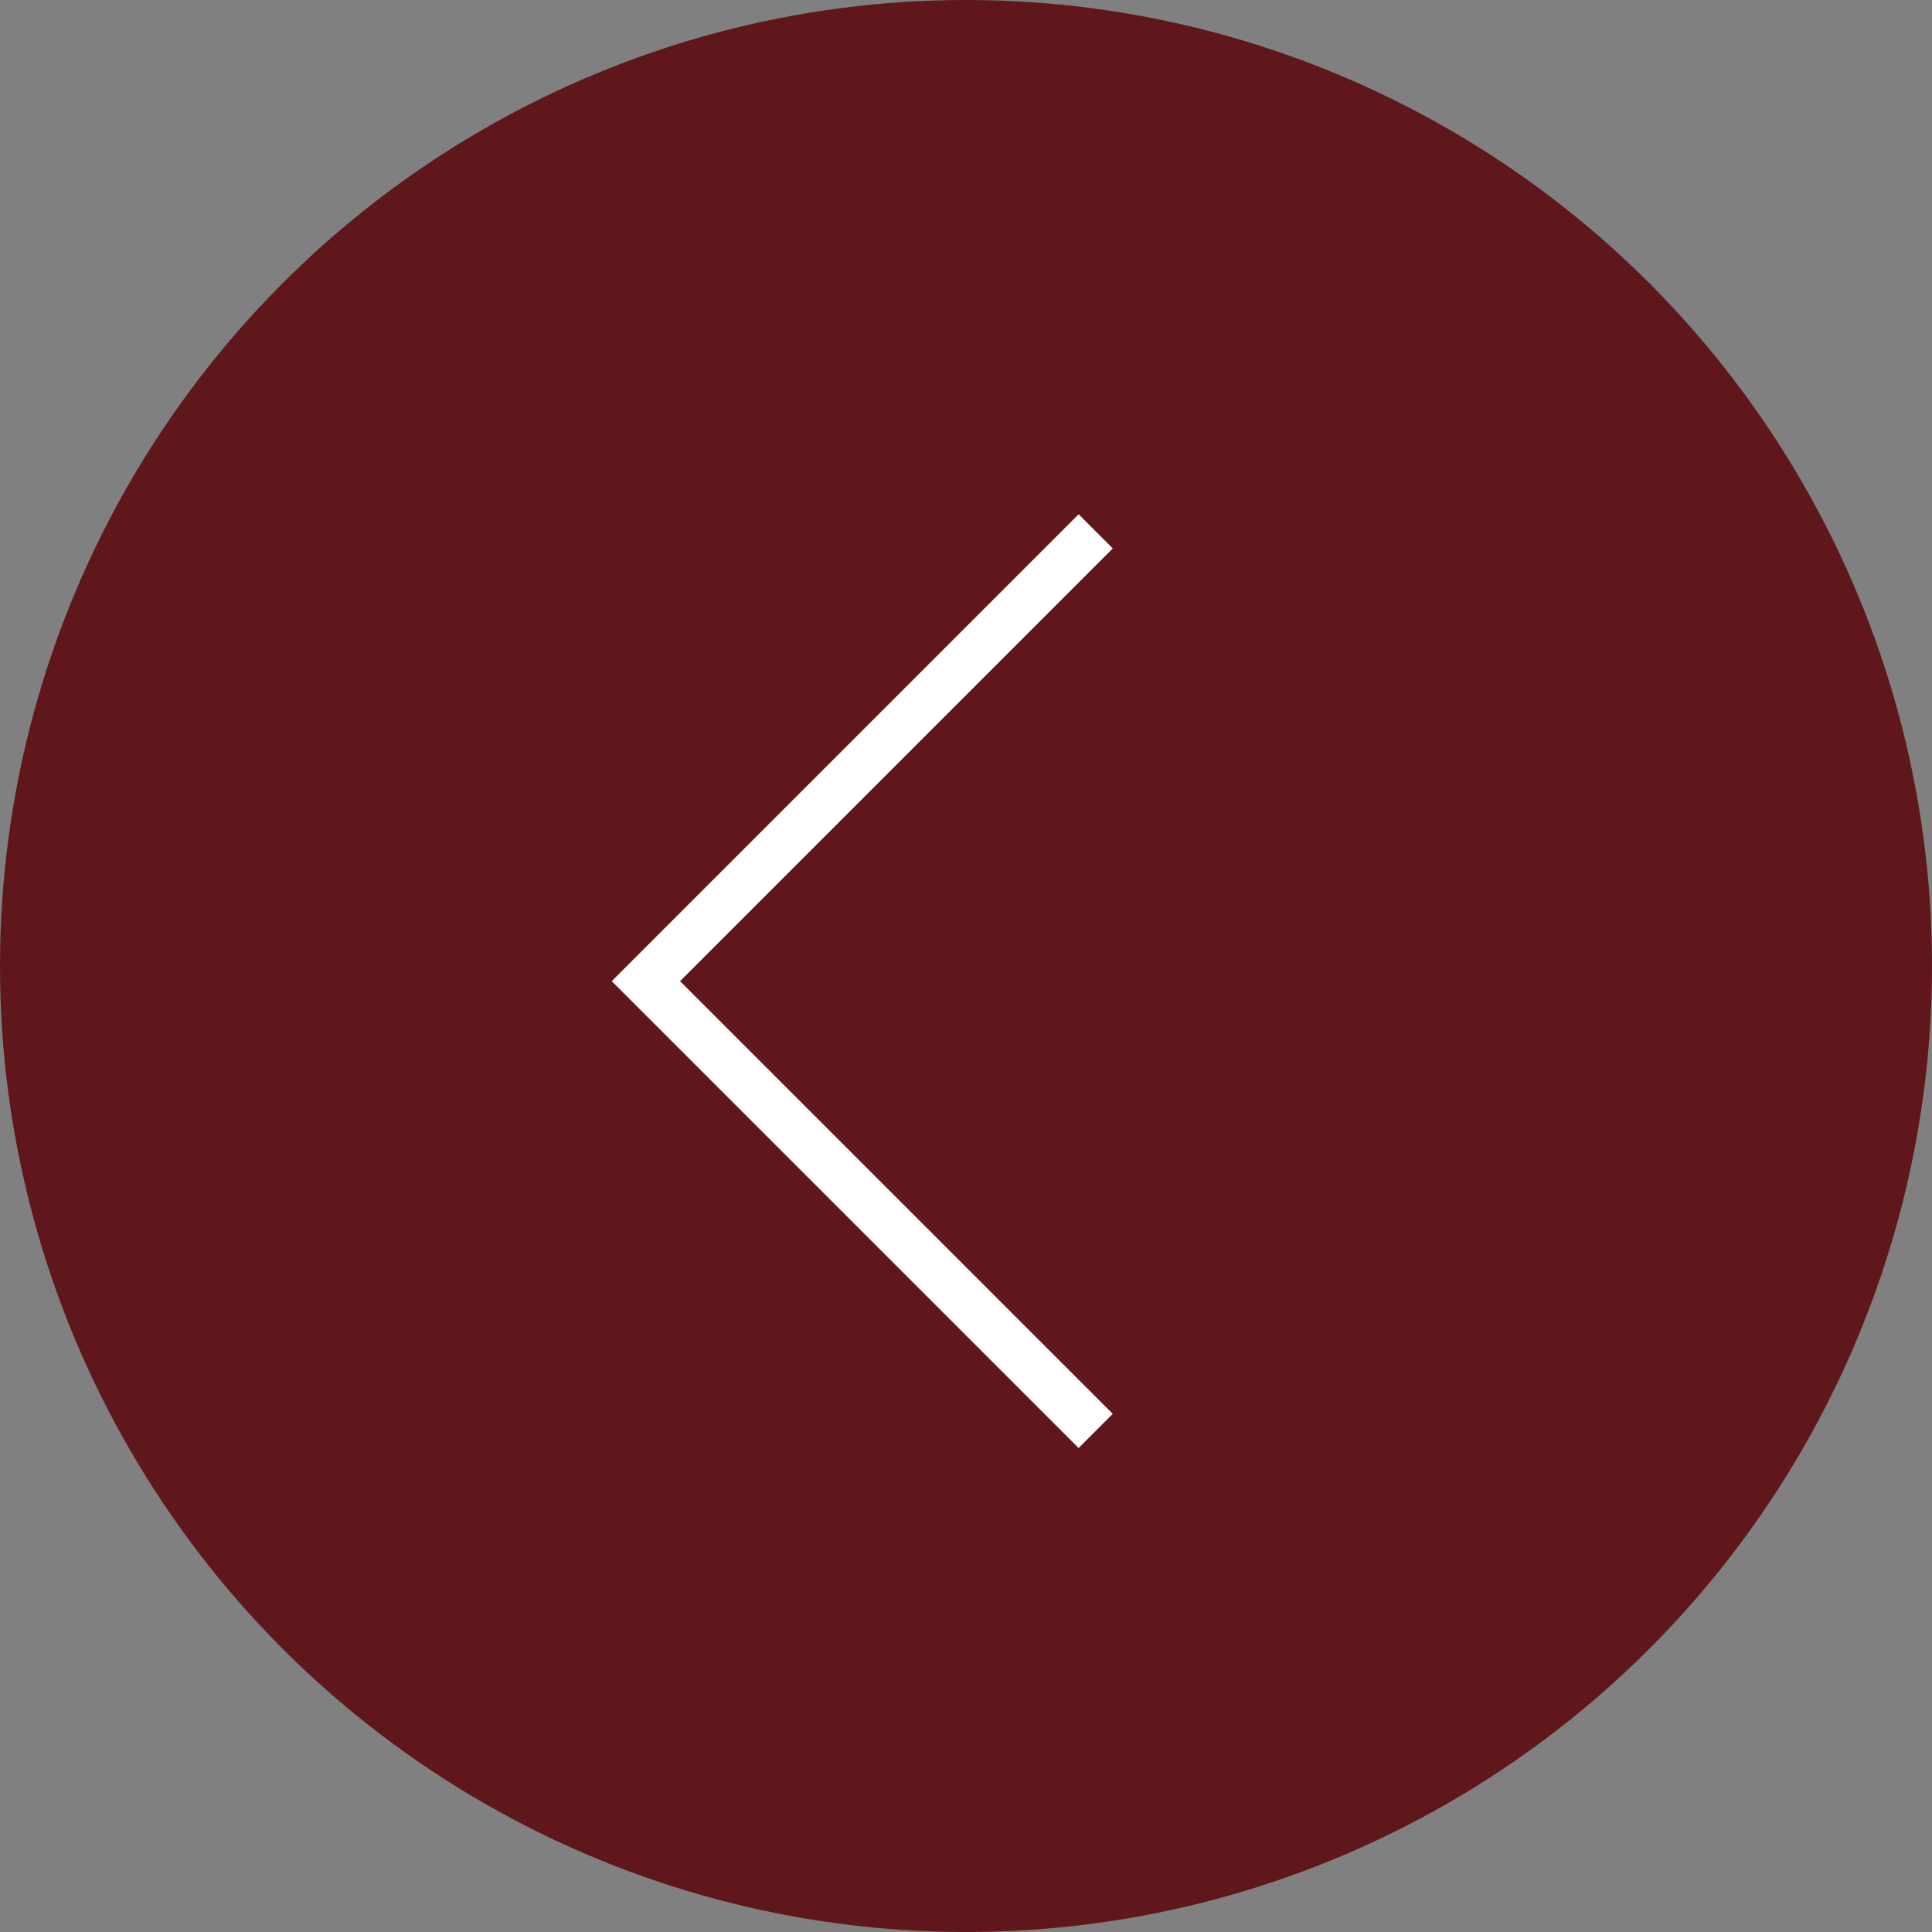 <?xml version="1.0" encoding="UTF-8"?> <svg xmlns="http://www.w3.org/2000/svg" width="32" height="32" viewBox="0 0 32 32" fill="none"><rect x="0" y="0" width="32" height="32" fill="#808080" stroke="none"/><circle cx="16" cy="16" r="16" transform="matrix(-1 0 0 1 32 0)" fill="#5F171B"></circle><path d="M18.148 8.801L10.698 16.251L18.148 23.701" stroke="white" stroke-width="0.8"></path></svg> 